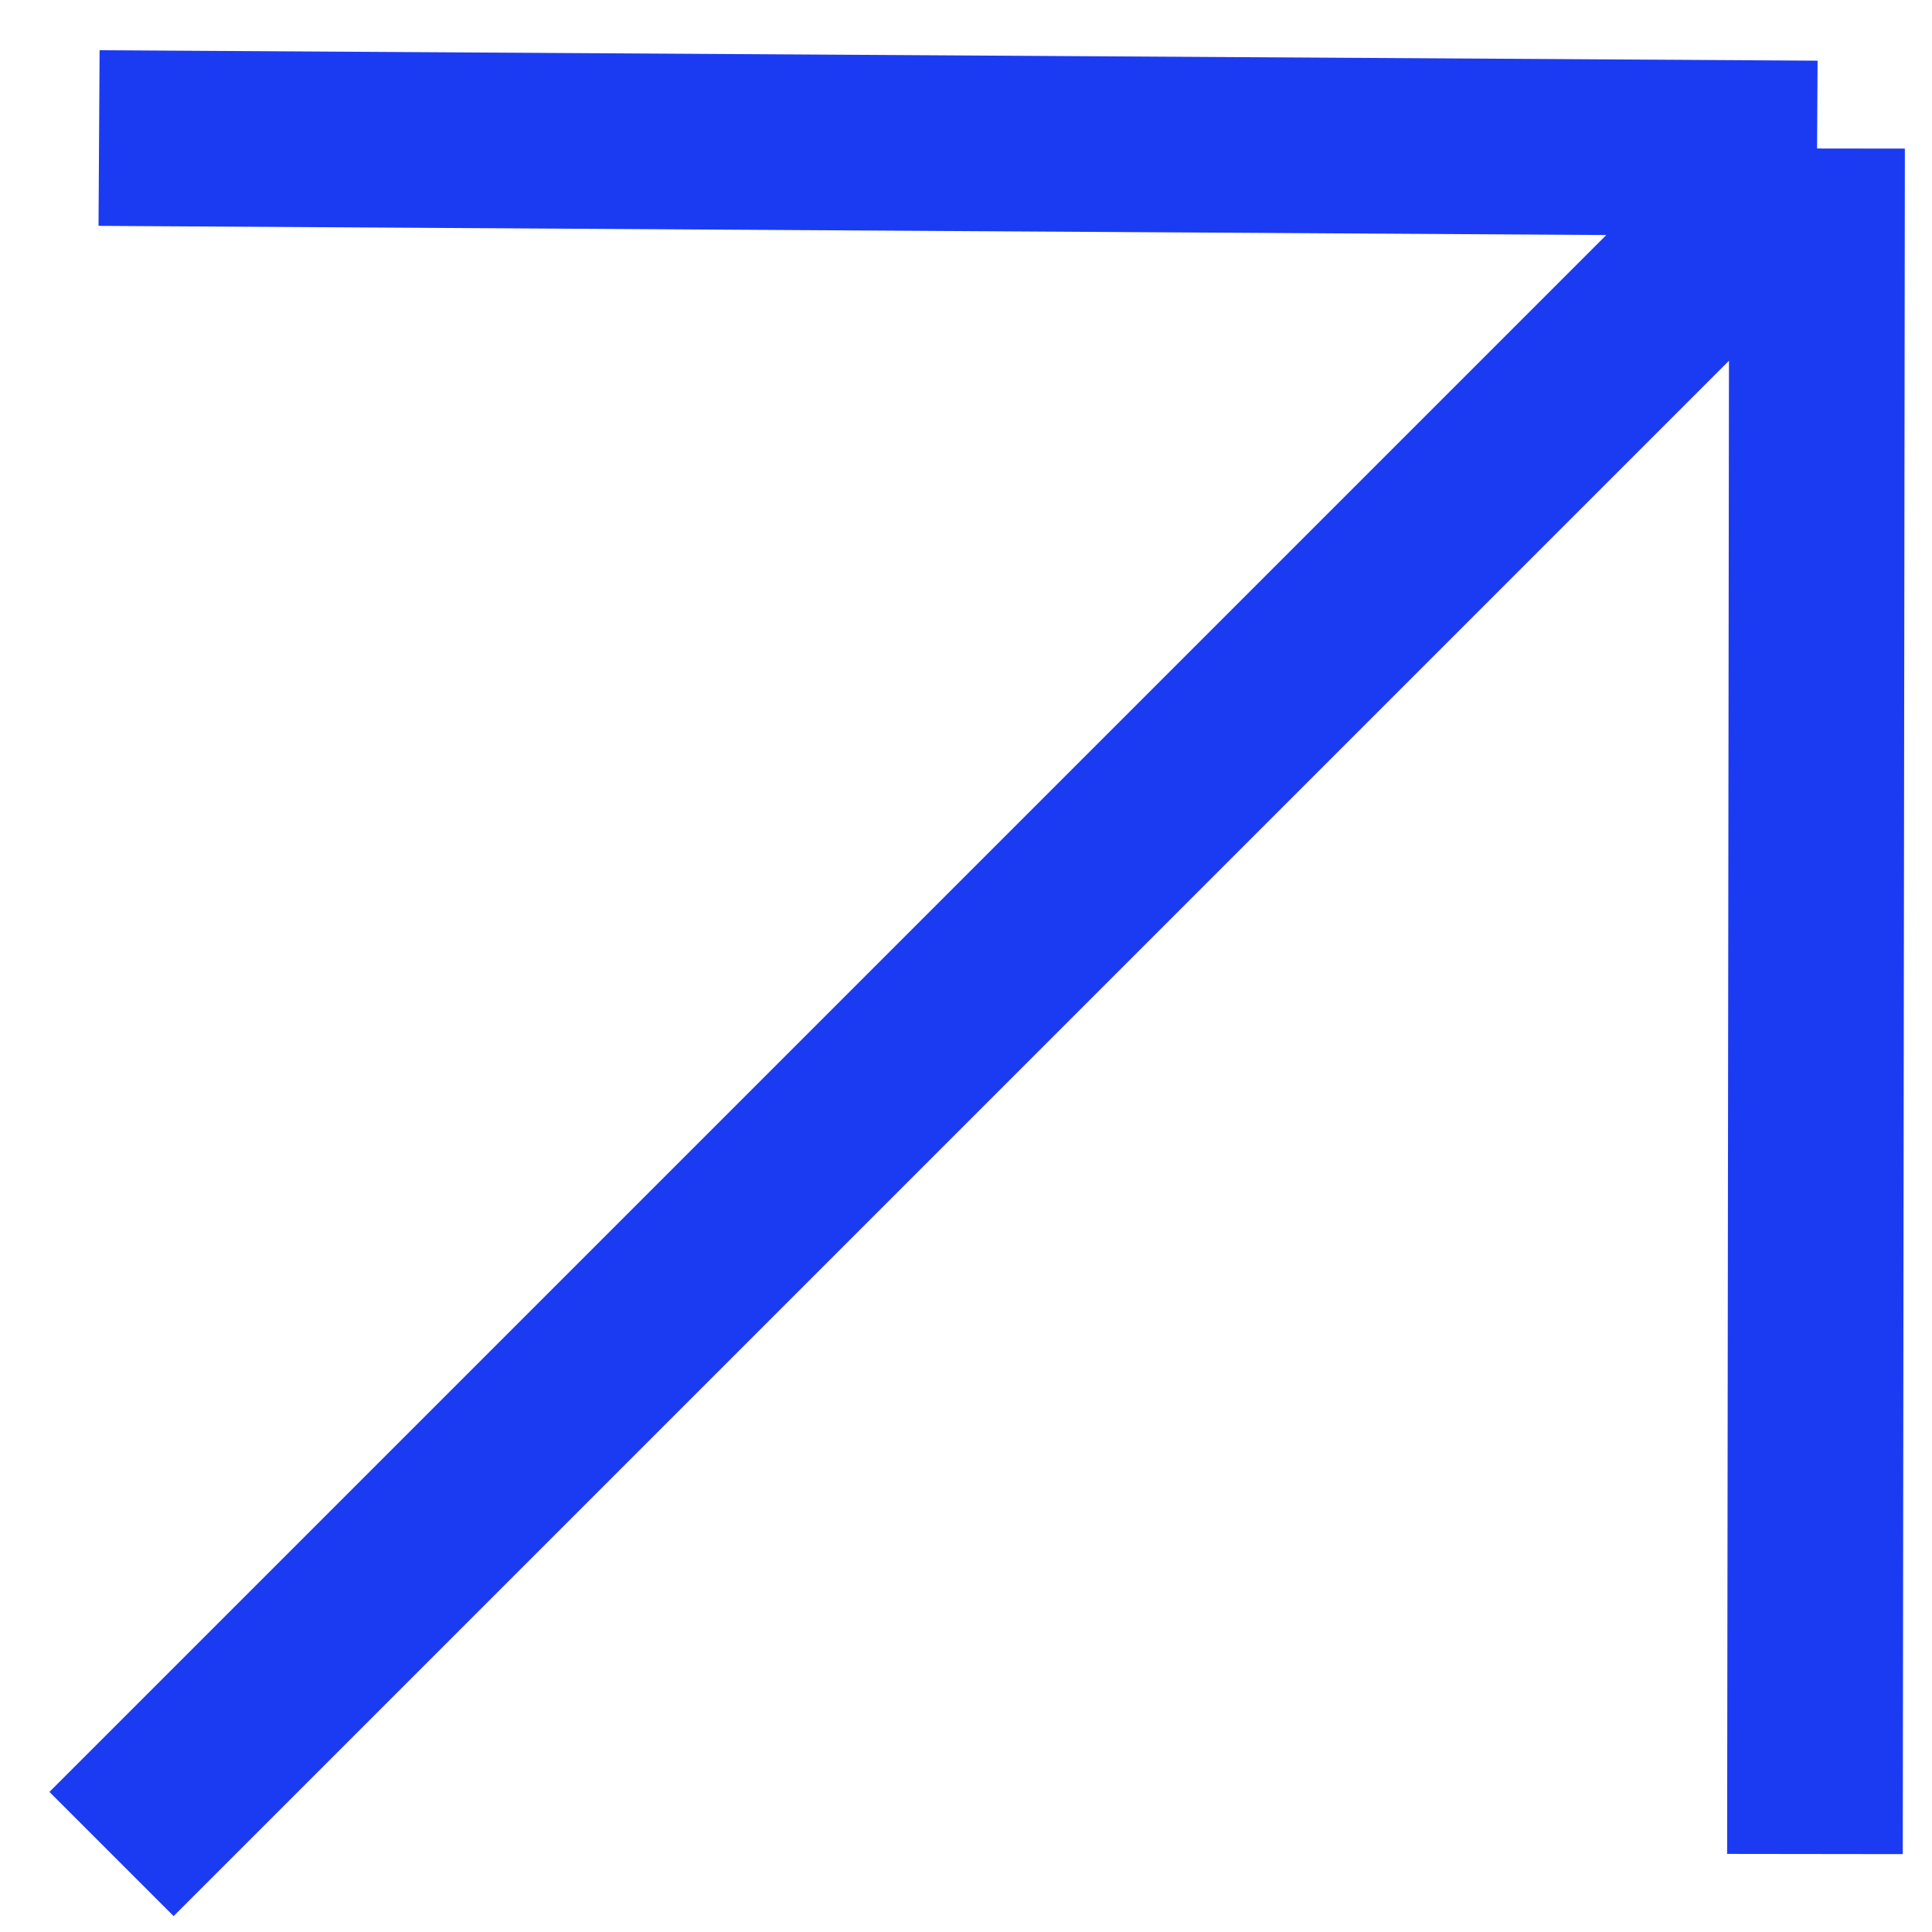 <?xml version="1.0" encoding="UTF-8"?> <svg xmlns="http://www.w3.org/2000/svg" width="22" height="22" viewBox="0 0 22 22" fill="none"> <path d="M1.27 21.112L20.691 1.691M20.691 1.691L1.128 1.572M20.691 1.691L20.667 21.112" stroke="#1B3BF2" stroke-width="2"></path> </svg> 